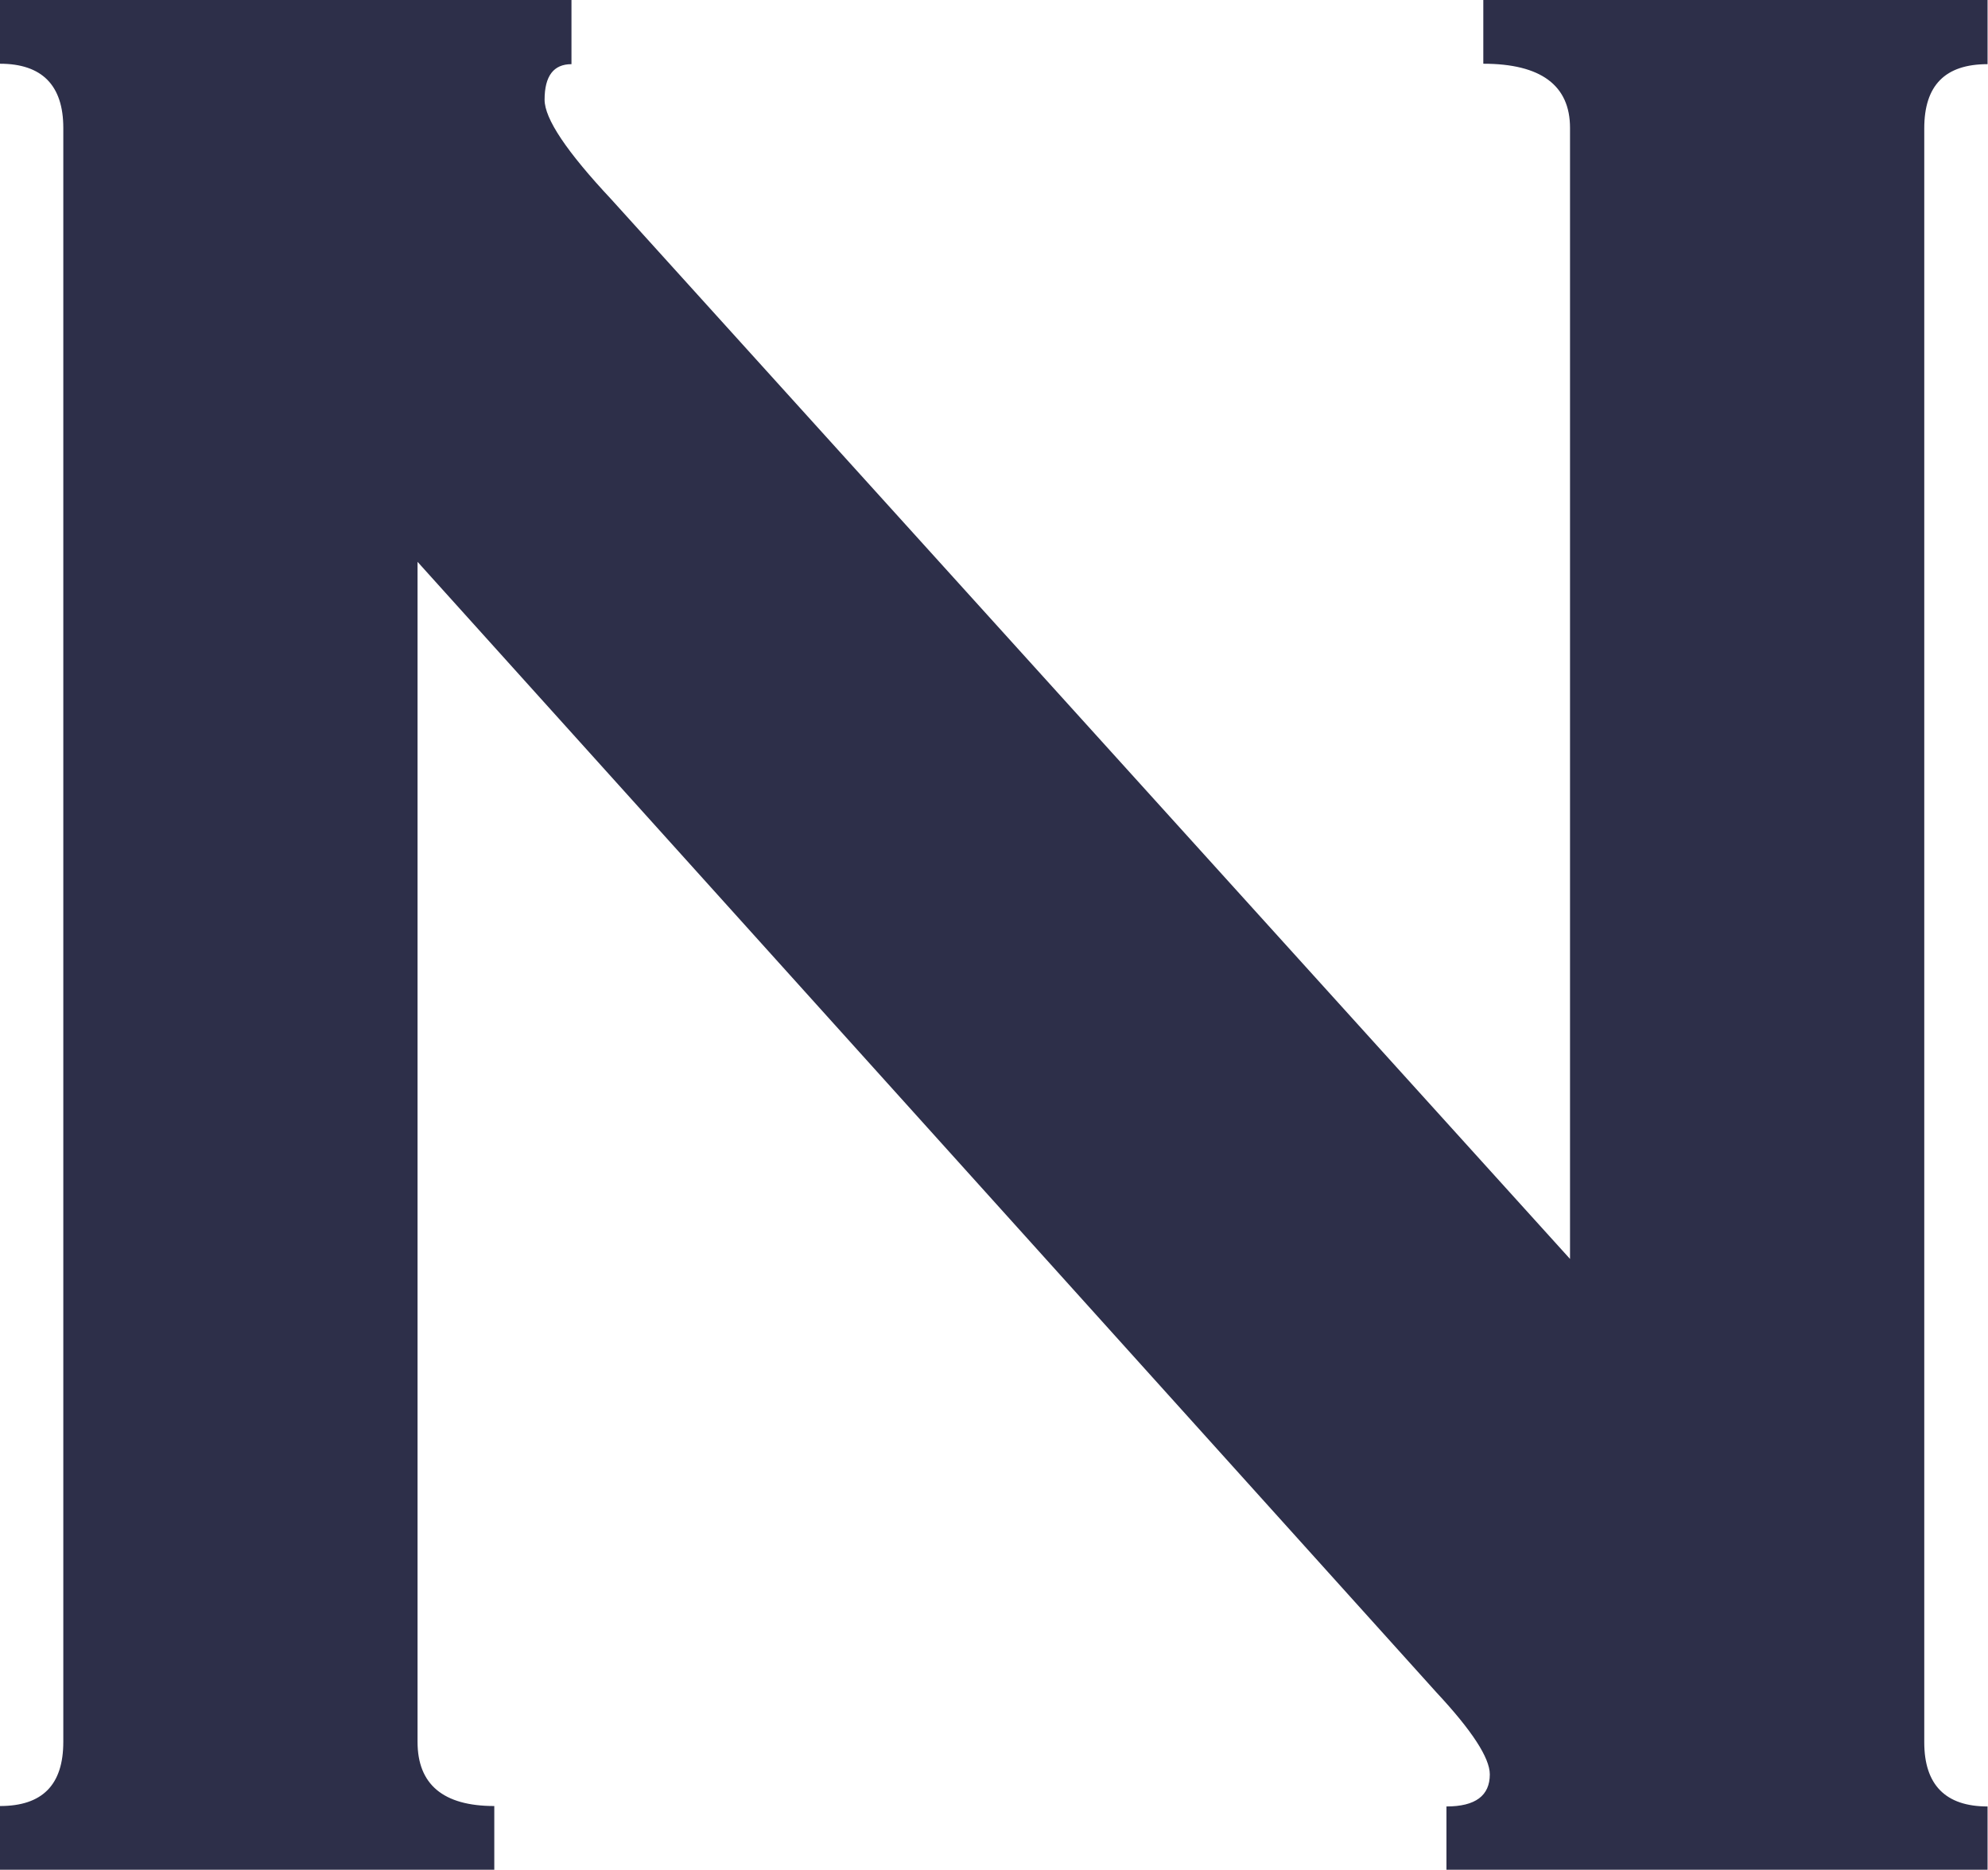 <?xml version="1.0" encoding="UTF-8"?><svg id="_レイヤー_2" xmlns="http://www.w3.org/2000/svg" viewBox="0 0 45.85 43.13"><defs><style>.cls-1{fill:#2d2f49;}</style></defs><g id="design"><path class="cls-1" d="m0,41.66c.98,0,1.46-.49,1.46-1.48V2.95c0-.98-.49-1.48-1.46-1.48V0h13.18v1.48c-.41,0-.62.27-.62.82,0,.44.51,1.2,1.54,2.3l22.11,24.44V2.95c0-.98-.67-1.48-2-1.48V0h11.63v1.48c-.98,0-1.46.49-1.46,1.48v37.23c0,.98.49,1.48,1.46,1.48v1.48h-12.48v-1.48c.67,0,1-.25,1-.74,0-.38-.41-1.01-1.23-1.89L9.63,12.96v27.22c0,.98.59,1.48,1.77,1.48v1.48H0v-1.48Z"/></g></svg>